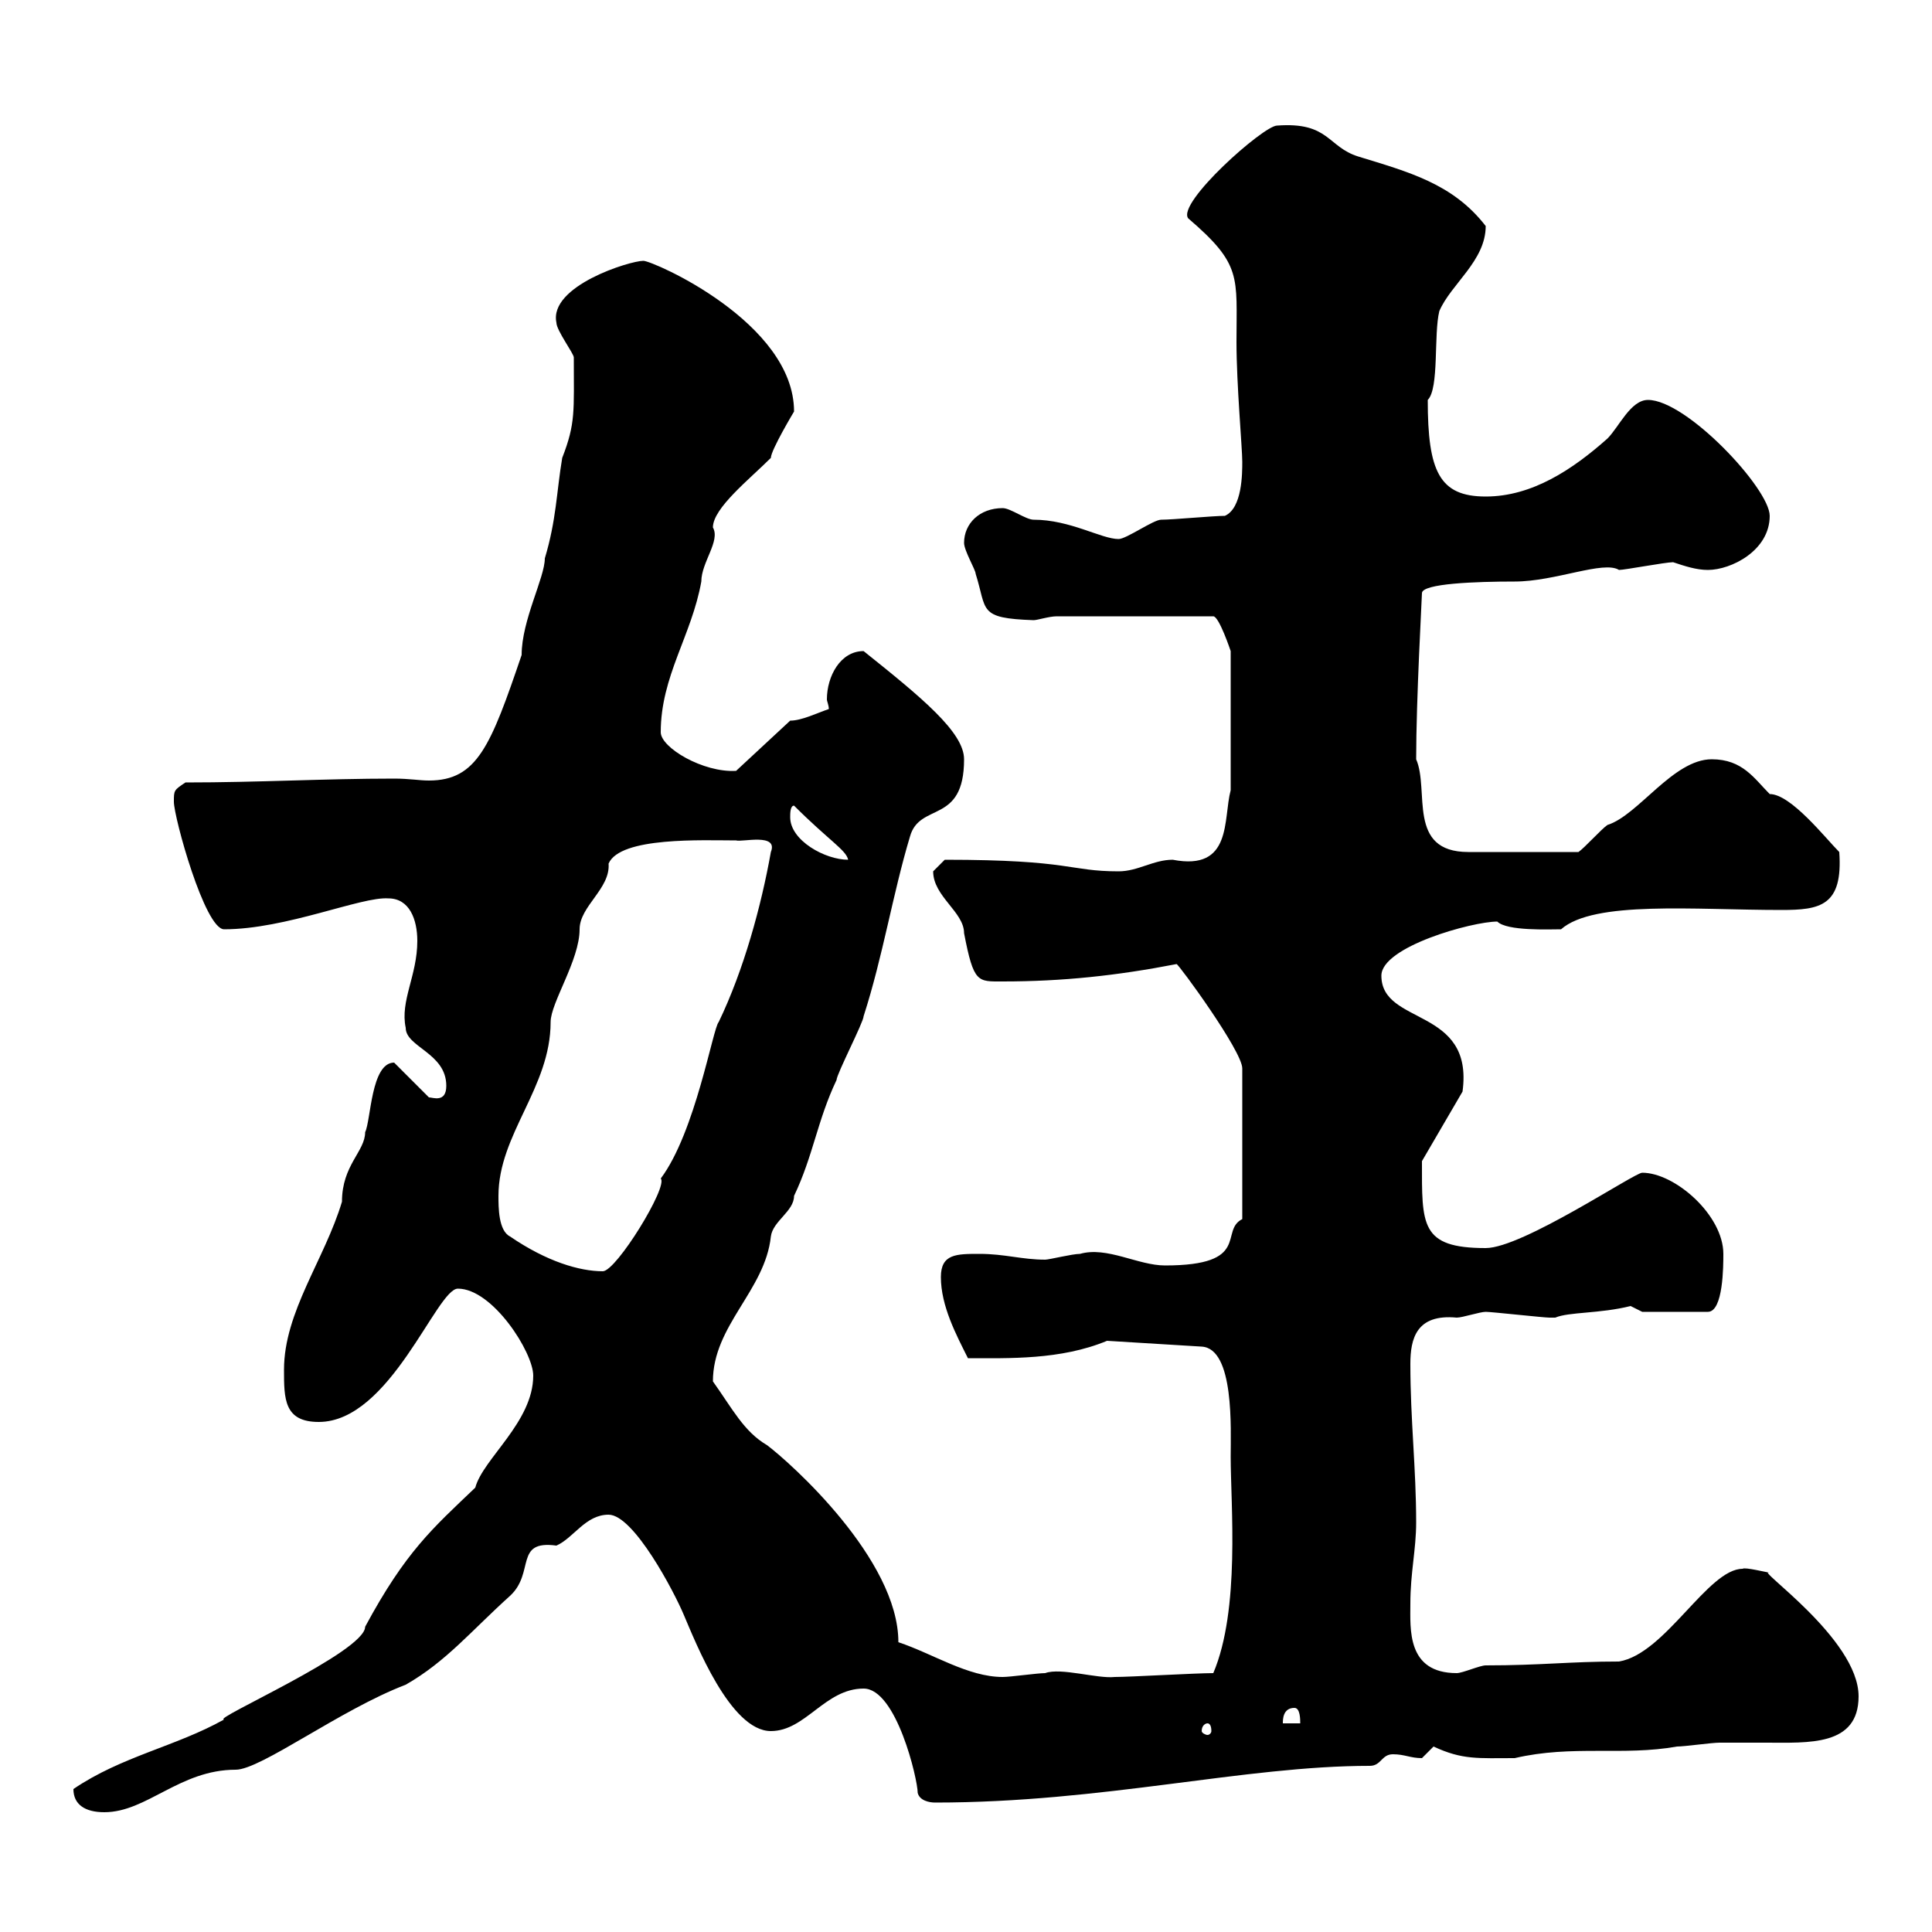 <svg xmlns="http://www.w3.org/2000/svg" xmlns:xlink="http://www.w3.org/1999/xlink" width="300" height="300"><path d="M11.40 277.80C11.40 280.20 13.20 281.40 16.20 281.40C22.80 281.40 27.90 274.80 36.60 274.80C40.50 274.80 52.80 265.50 63 261.60C69.30 258 73.20 253.20 79.20 247.80C83.10 244.20 79.80 239.10 86.40 240C89.10 238.80 90.90 235.20 94.50 235.20C98.40 235.20 104.70 247.20 106.20 250.80C108 255 113.40 268.80 119.70 268.80C125.10 268.80 128.10 262.20 134.10 262.20C139.20 262.20 142.50 276.30 142.50 278.40C142.80 279.60 144.30 279.90 145.20 279.90C171.30 279.90 193.20 274.20 212.70 274.20C214.50 274.20 214.50 272.40 216.30 272.40C218.10 272.40 219 273 220.80 273C220.80 273 222.60 271.20 222.60 271.20C227.10 273.30 229.50 273 235.20 273C244.20 270.90 252 272.70 260.40 271.20C261.60 271.20 265.80 270.60 267 270.60C269.10 270.60 271.80 270.60 274.20 270.60C280.80 270.60 288.60 271.20 288.60 263.40C288.60 254.40 272.10 243.30 274.80 244.20C274.50 244.20 270.90 243.30 270.60 243.60C265.20 243.60 258.60 256.80 251.40 258C243.60 258 239.40 258.60 230.70 258.60C229.80 258.60 227.10 259.80 226.20 259.80C218.40 259.80 219 252.90 219 249C219 244.20 219.90 240.60 219.90 236.40C219.90 228 219 220.50 219 211.80C219 207.90 219.90 204 226.20 204.60C227.10 204.60 229.80 203.70 230.70 203.70C231.60 203.70 239.70 204.60 240.60 204.60C240.60 204.60 240.60 204.60 241.50 204.60C243.60 203.70 248.40 204 253.20 202.80C253.20 202.80 255 203.70 255 203.70L265.20 203.70C267.60 203.70 267.60 196.50 267.60 194.70C267.60 188.70 260.10 182.10 255 182.10C253.80 182.10 236.40 193.80 230.70 193.80C220.50 193.80 220.80 190.20 220.80 180.30L227.10 169.50C228.90 156.30 214.50 159.30 214.50 151.50C214.50 147 228.60 143.10 232.50 143.10C234 144.60 240.60 144.30 242.40 144.30C247.50 139.80 263.10 141.30 276.60 141.30C282.60 141.30 286.20 140.70 285.60 132.30C283.50 130.20 278.10 123.30 274.80 123.30C272.40 120.90 270.60 117.90 265.80 117.90C259.80 117.90 254.40 126.60 249.60 128.10C248.70 128.70 246 131.70 245.10 132.30L228 132.30C218.40 132.30 222 122.70 219.90 117.90C219.90 108.60 220.80 92.70 220.80 92.10C220.80 90.60 229.20 90.30 235.20 90.30C241.50 90.30 249 87 251.40 88.50C252.30 88.50 258.60 87.30 259.80 87.30C261.60 87.90 263.40 88.50 265.20 88.50C268.80 88.50 274.80 85.50 274.80 80.10C274.80 75.90 261.90 62.10 255.90 62.10C253.20 62.10 251.40 66.30 249.60 68.10C244.20 72.90 237.90 77.10 230.70 77.10C223.50 77.10 221.70 73.20 221.70 62.10C223.50 60.30 222.60 51.90 223.50 48.30C225.30 44.10 230.70 40.50 230.70 35.10C225.60 28.50 218.70 26.70 210.90 24.30C206.10 22.80 206.40 18.90 198.30 19.50C196.20 19.50 182.70 31.50 184.50 33.90C192.90 41.10 192 42.90 192 53.10C192 59.70 192.90 69.60 192.90 71.70C192.90 73.50 192.90 78.90 190.20 80.10C188.40 80.10 182.10 80.70 180.30 80.70C179.10 80.70 174.90 83.70 173.70 83.70C171 83.70 166.20 80.70 160.50 80.70C159.30 80.70 156.90 78.90 155.70 78.90C152.10 78.90 149.70 81.30 149.70 84.30C149.70 85.50 151.50 88.50 151.50 89.10C153.30 94.80 151.80 96 160.50 96.30C161.10 96.30 162.90 95.70 164.10 95.70L188.40 95.70C189.30 95.70 191.10 101.10 191.10 101.10L191.10 122.70C189.90 127.20 191.40 135.30 182.10 133.50C179.10 133.50 176.70 135.30 173.70 135.30C165.90 135.30 166.50 133.50 146.70 133.50C146.70 133.50 144.90 135.30 144.90 135.30C144.90 139.20 149.70 141.60 149.70 144.90C151.20 152.70 151.80 152.40 155.70 152.40C165 152.40 173.40 151.50 182.70 149.70C183 149.70 192.90 163.20 192.90 165.90L192.90 189.30C189.30 191.10 194.40 196.50 180.90 196.50C176.70 196.50 171.90 193.50 167.70 194.70C166.50 194.70 162.90 195.60 162.30 195.60C158.70 195.60 156 194.70 152.10 194.70C148.50 194.70 146.10 194.70 146.10 198.30C146.10 202.80 148.50 207.30 150.30 210.90C156.60 210.90 164.70 211.20 171.90 208.20L186.60 209.10C191.70 209.40 191.10 222 191.10 226.20C191.10 233.70 192.60 249.90 188.40 259.80C185.70 259.80 175.50 260.40 173.10 260.40C170.40 260.70 164.70 258.90 162.30 259.80C161.10 259.80 156.90 260.40 155.70 260.40C150.30 260.40 144.90 256.80 139.50 255C139.50 242.10 122.70 227.10 119.10 224.40C115.50 222.30 113.70 218.70 110.70 214.50C110.70 205.80 118.80 200.40 119.70 192C120 189.60 123.30 188.10 123.30 185.70C126.30 179.40 126.90 174 129.90 167.70C129.90 166.80 134.10 158.70 134.10 157.80C137.10 148.50 138.60 138.90 141.30 129.90C142.80 124.50 149.70 128.10 149.70 117.90C149.70 113.70 143.10 108.30 134.10 101.10C130.50 101.10 128.40 105 128.40 108.60C128.40 108.90 128.70 109.50 128.70 110.10C126.90 110.70 124.50 111.90 122.70 111.90L114.30 119.70C109.20 120 102.60 116.10 102.60 113.70C102.60 105 107.40 98.70 108.90 90.30C108.90 87.30 111.90 84 110.70 81.90C110.70 78.90 116.40 74.40 119.70 71.10C119.70 69.90 123.30 63.90 123.30 63.90C123.30 50.10 101.40 40.50 99.90 40.50C97.80 40.50 85.20 44.40 86.40 50.10C86.40 51.30 89.10 54.90 89.10 55.50C89.10 63.90 89.40 65.70 87.30 71.10C86.40 76.50 86.40 80.70 84.60 86.70C84.60 89.70 81 96.30 81 101.70C76.20 115.80 74.10 121.20 66.60 121.20C65.10 121.20 63.60 120.90 61.20 120.90C50.40 120.90 40.20 121.50 28.80 121.50C27 122.70 27 122.70 27 124.50C27 126.90 31.80 144.30 34.80 144.30C44.40 144.30 56.10 139.20 60.30 139.50C63.60 139.50 64.80 142.80 64.80 146.10C64.80 151.50 62.10 155.40 63 159.60C63 162.60 69.30 163.50 69.30 168.60C69.30 171.30 67.20 170.40 66.60 170.40L61.20 165C57.60 165 57.60 174 56.70 175.80C56.70 178.80 53.10 180.90 53.10 186.60C50.40 195.60 44.10 203.70 44.10 212.70C44.10 217.20 44.10 220.80 49.50 220.80C60.60 220.80 67.80 200.10 71.10 200.10C76.50 200.10 82.80 210 82.80 213.60C82.80 220.80 75 226.50 73.80 231C67.20 237.30 63 240.90 56.70 252.60C56.70 256.50 32.70 267 34.80 267C27.30 271.20 18.90 272.70 11.40 277.80ZM187.50 267.60C187.80 267.60 188.10 267.90 188.10 268.80C188.10 269.10 187.80 269.40 187.50 269.40C187.20 269.40 186.60 269.10 186.60 268.80C186.60 267.90 187.20 267.60 187.50 267.60ZM201 265.20C201.90 265.20 201.90 267 201.90 267.60L199.20 267.60C199.20 267 199.20 265.20 201 265.20ZM77.40 185.70C77.40 176.10 85.50 168.90 85.50 158.70C85.50 155.70 90 149.10 90 144.30C90 140.70 94.80 138 94.50 134.10C96.30 129.90 109.20 130.50 114.30 130.50C115.20 130.80 120.90 129.30 119.70 132.30C118.20 140.70 115.50 150.60 111.60 158.70C110.70 159.60 108 175.80 102.60 183C103.80 184.20 95.70 197.40 93.60 197.40C90 197.40 84.90 195.90 79.20 192C77.40 191.10 77.40 187.50 77.40 185.70ZM122.70 126.90C122.70 126.30 122.70 125.10 123.30 125.10C128.70 130.50 131.40 132 131.70 133.50C128.10 133.50 122.70 130.50 122.70 126.90Z"/></svg>